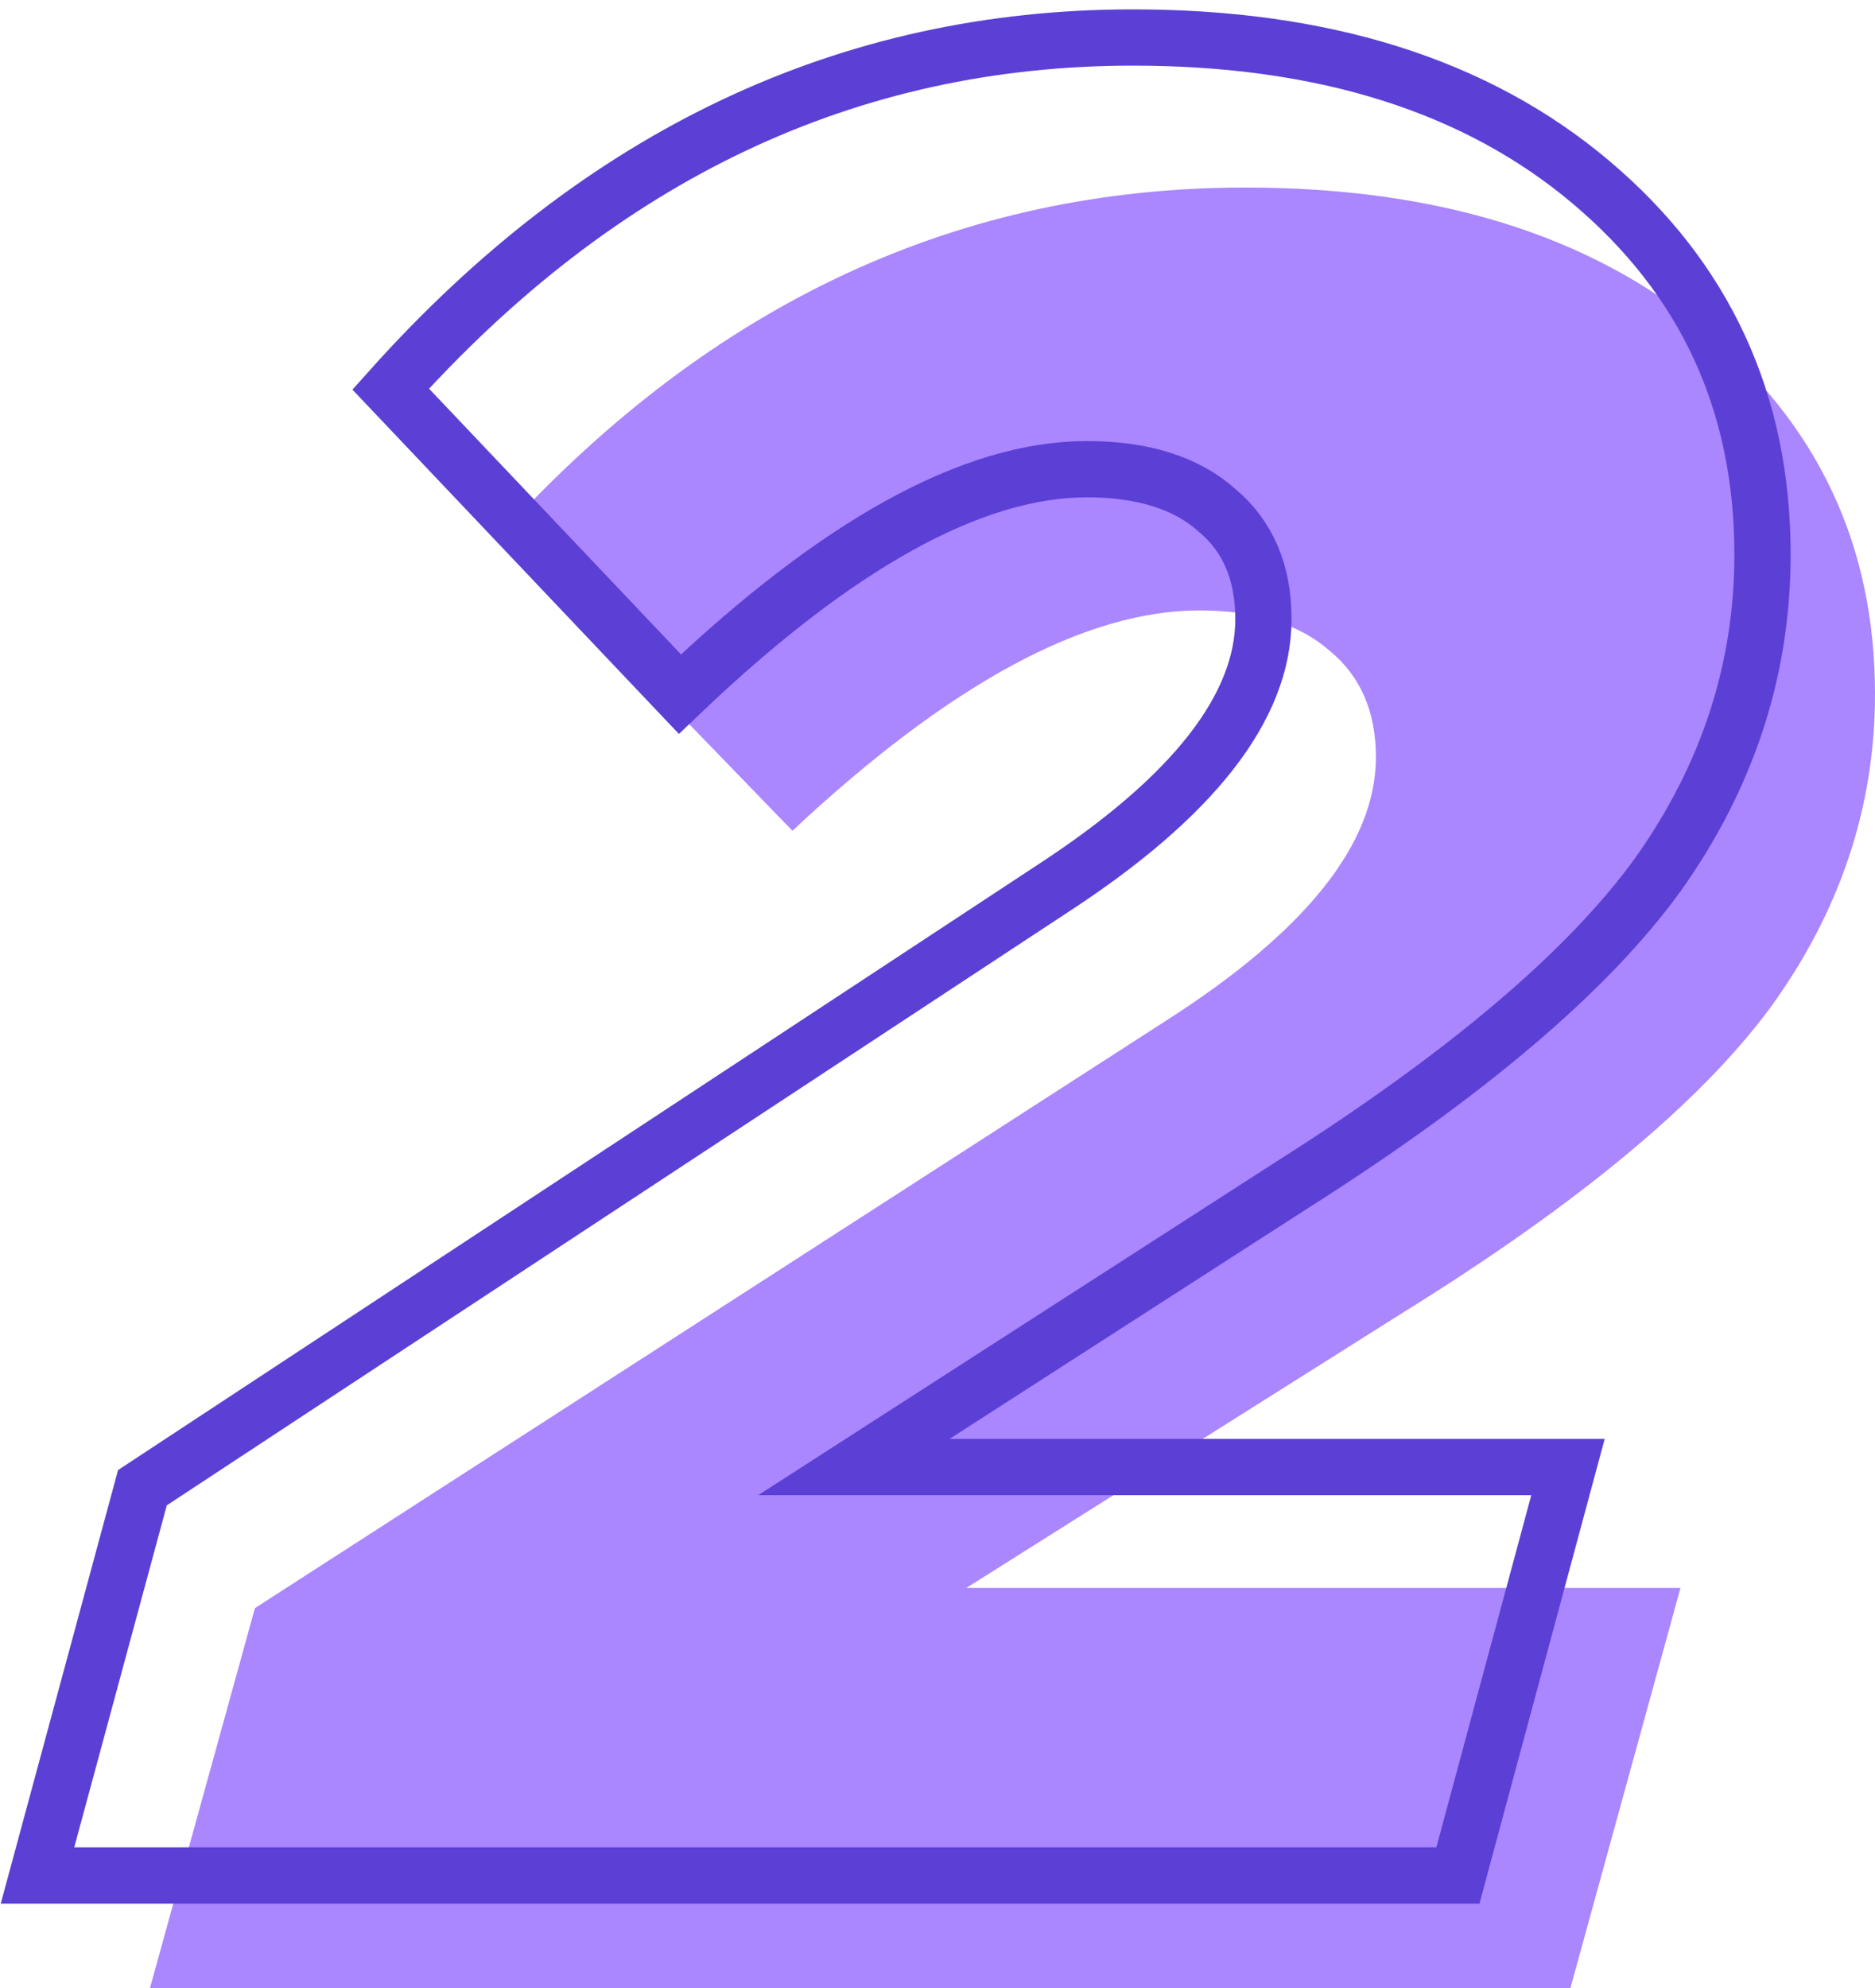<svg width="50" height="53" viewBox="0 0 50 53" fill="none" xmlns="http://www.w3.org/2000/svg">
<path d="M4 53L6.798 42.873L31.095 27.211C34.826 24.826 36.691 22.485 36.691 20.19C36.691 18.975 36.282 18.029 35.463 17.354C34.644 16.634 33.484 16.274 31.982 16.274C28.934 16.274 25.317 18.232 21.131 22.148L13.418 14.181C19.015 8.06 25.612 5 33.211 5C38.307 5 42.379 6.26 45.427 8.781C48.476 11.301 50 14.541 50 18.502C50 21.518 49.067 24.308 47.202 26.873C45.336 29.394 42.083 32.094 37.442 34.975L25.771 42.333H44.813L41.878 53H4Z" fill="#AA86FF"/>
<path d="M1 50L3.798 39.662L28.095 23.674C31.826 21.239 33.691 18.849 33.691 16.506C33.691 15.266 33.282 14.301 32.463 13.612C31.644 12.877 30.484 12.509 28.982 12.509C25.934 12.509 22.317 14.508 18.131 18.505L10.418 10.373C16.015 4.124 22.612 1 30.211 1C35.307 1 39.379 2.286 42.427 4.859C45.476 7.432 47 10.74 47 14.783C47 17.862 46.067 20.71 44.202 23.329C42.336 25.902 39.083 28.659 34.442 31.599L22.771 39.111H41.813L38.878 50H1Z" stroke="#5C3FD5" stroke-width="1.5"/>
</svg>
